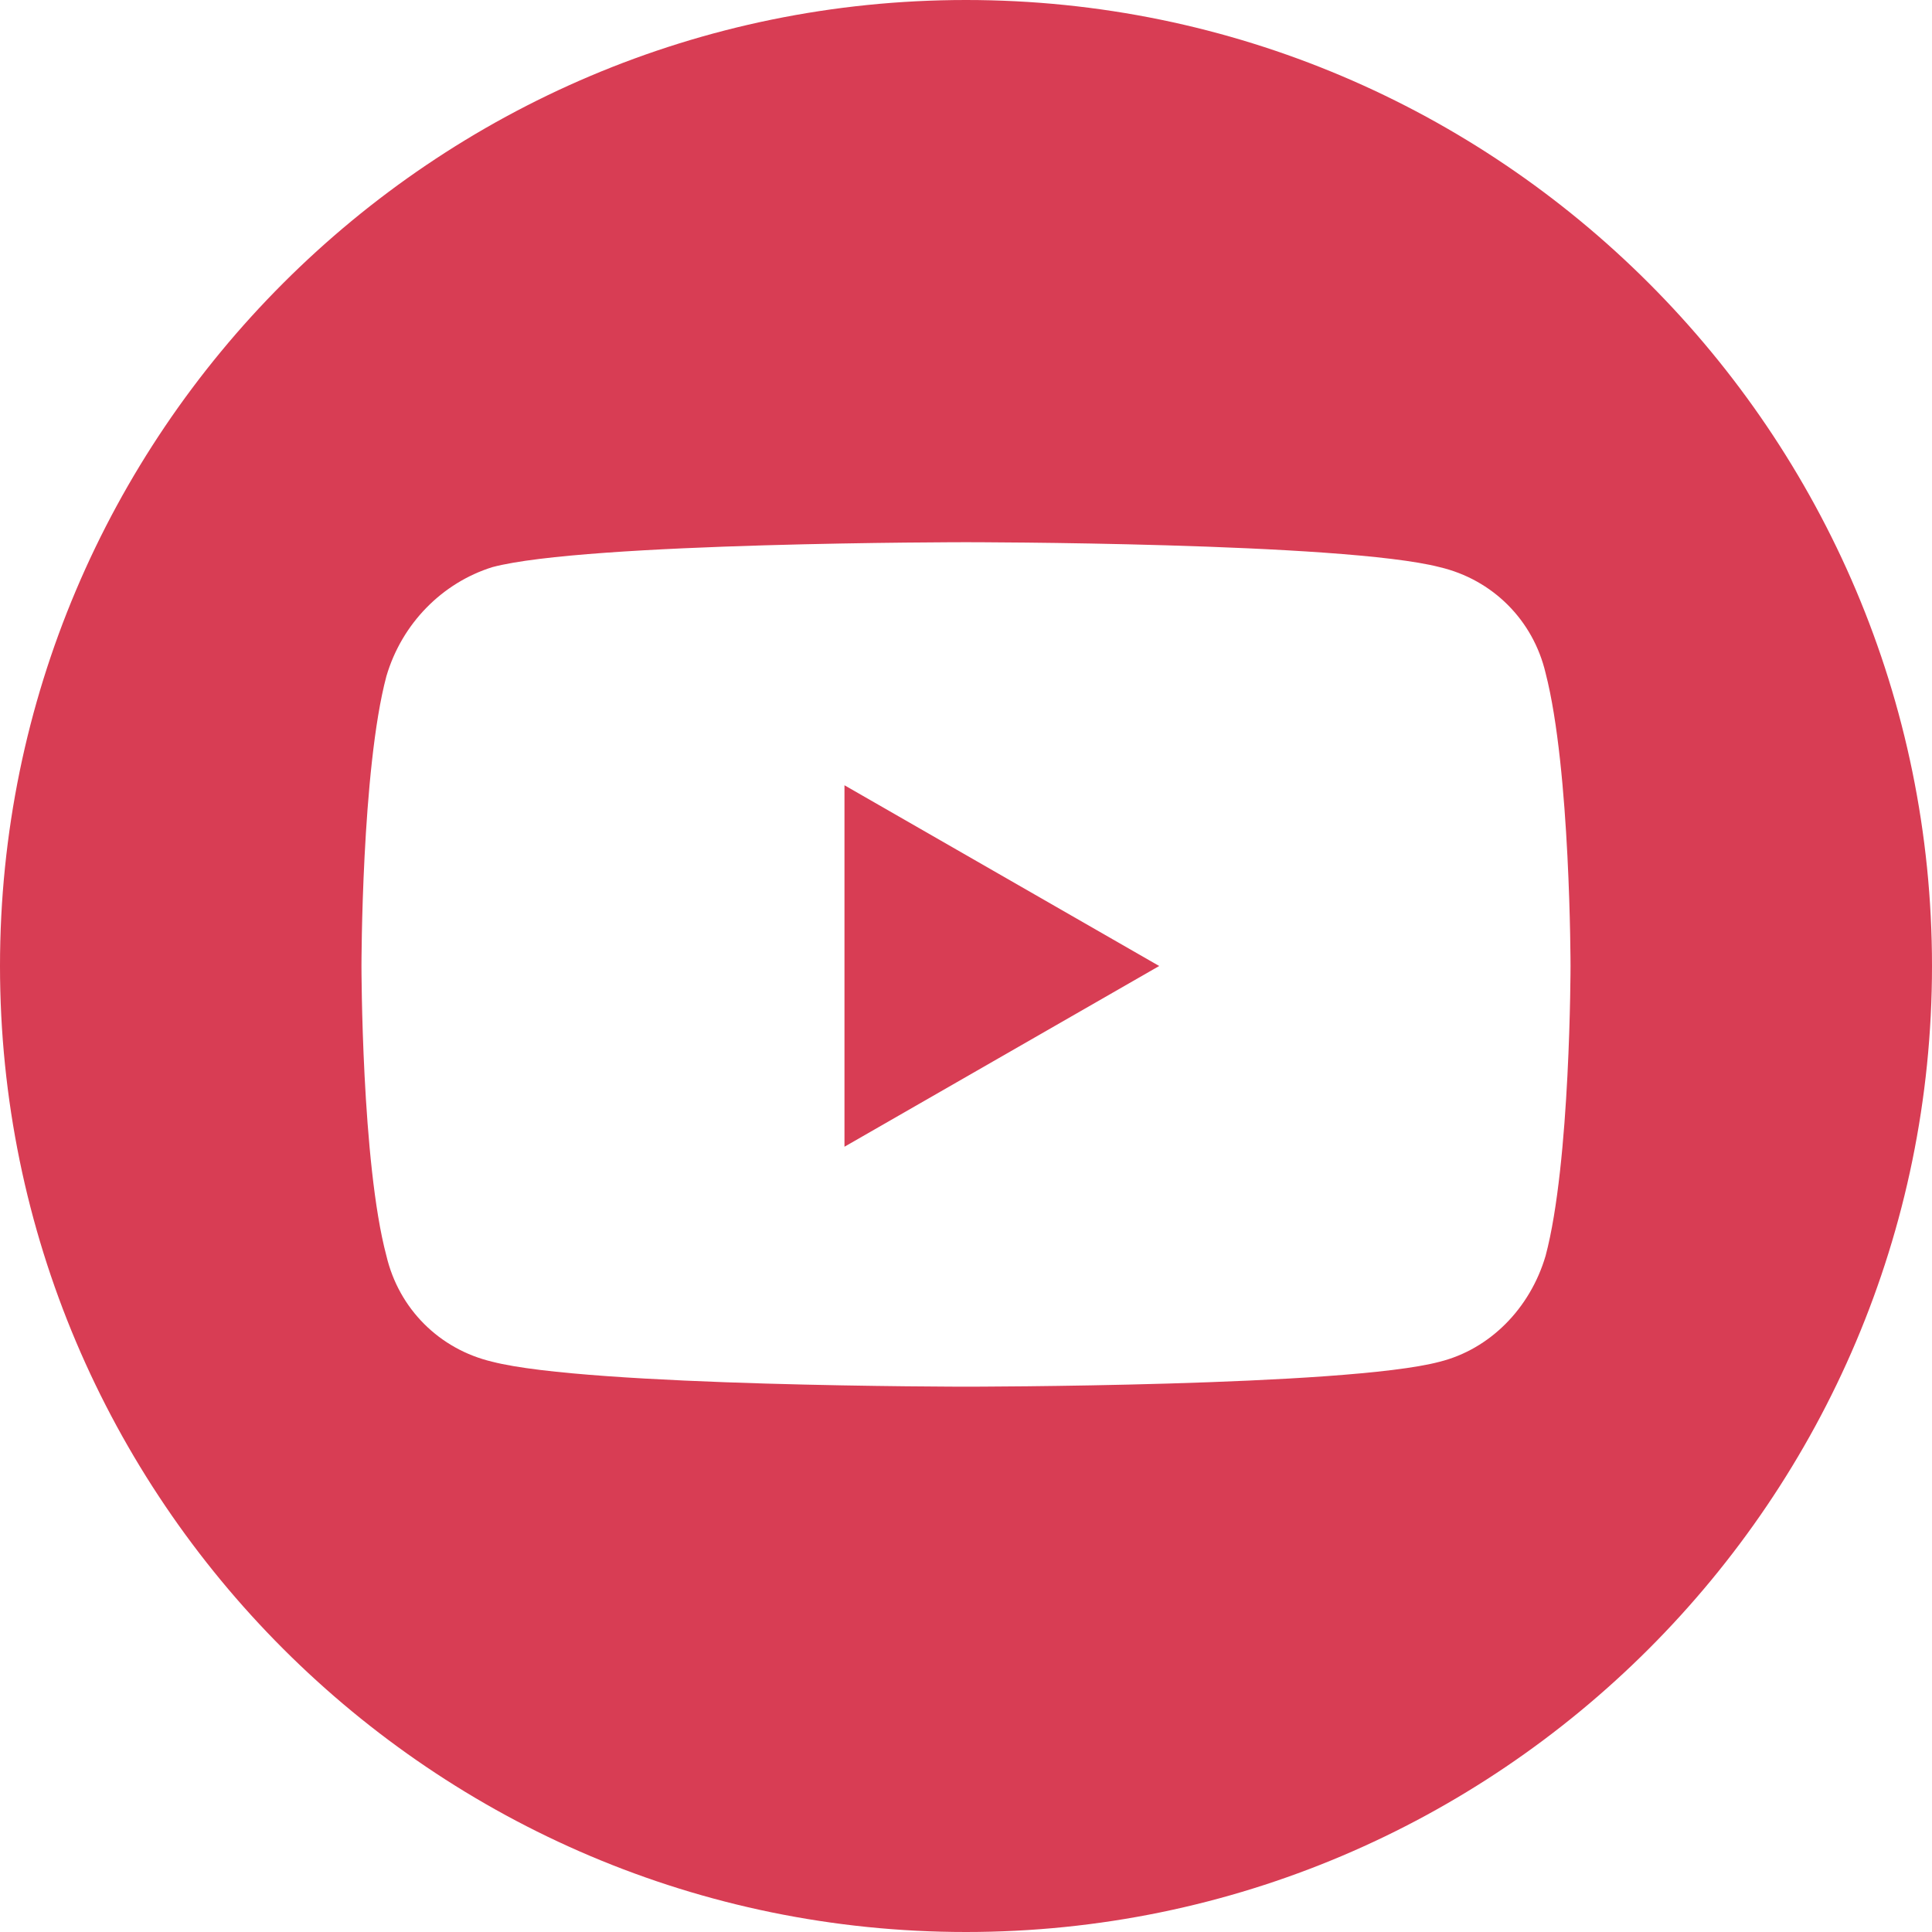 <?xml version="1.0" encoding="UTF-8"?> <!-- Generator: Adobe Illustrator 28.0.0, SVG Export Plug-In . SVG Version: 6.00 Build 0) --> <svg xmlns="http://www.w3.org/2000/svg" xmlns:xlink="http://www.w3.org/1999/xlink" id="Layer_1" x="0px" y="0px" viewBox="0 0 62 62" style="enable-background:new 0 0 62 62;" xml:space="preserve"> <style type="text/css"> .st0{fill:#D83D54;} </style> <g id="Layer_2_00000085237605006652529110000007123520336511435651_"> <g id="Layer_1-2"> <path class="st0" d="M27.1,36.8L37.2,31l-10.1-5.8V36.8z"></path> <path class="st0" d="M31,0C13.9,0,0,13.9,0,31s13.9,31,31,31s31-13.9,31-31S48.1,0,31,0z M50.4,31c0,0,0,6.3-0.8,9.3 c-0.5,1.7-1.8,3-3.4,3.4c-3,0.8-15.2,0.8-15.2,0.8s-12.1,0-15.2-0.8c-1.7-0.4-3-1.7-3.4-3.4c-0.8-3-0.8-9.3-0.8-9.3s0-6.3,0.8-9.3 c0.5-1.7,1.8-3,3.4-3.5c3-0.8,15.2-0.8,15.2-0.8s12.1,0,15.2,0.8c1.7,0.4,3,1.7,3.4,3.4C50.4,24.7,50.4,31,50.4,31z"></path> </g> </g> </svg> 